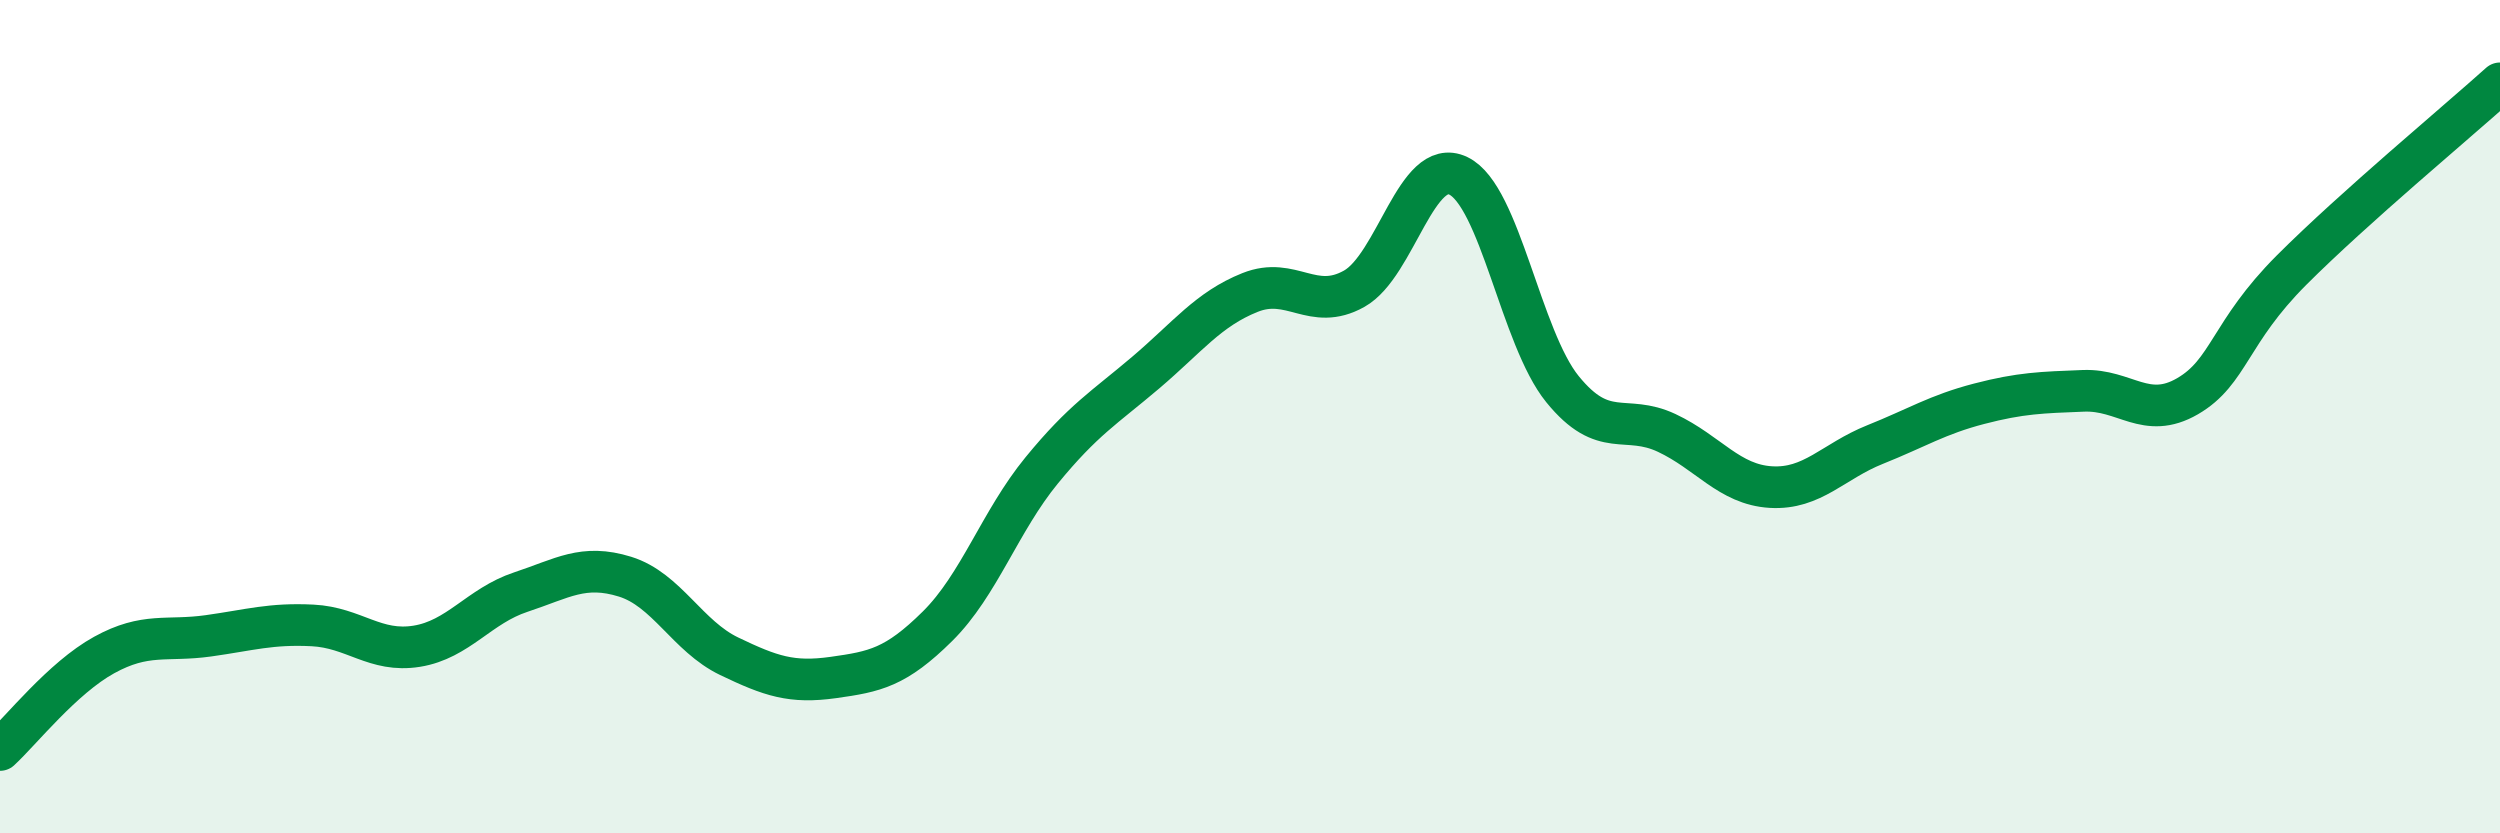 
    <svg width="60" height="20" viewBox="0 0 60 20" xmlns="http://www.w3.org/2000/svg">
      <path
        d="M 0,18 C 0.5,17.54 1.5,16.27 2.5,15.72 C 3.5,15.17 4,15.4 5,15.26 C 6,15.12 6.5,14.96 7.5,15.01 C 8.5,15.06 9,15.67 10,15.51 C 11,15.35 11.5,14.54 12.5,14.21 C 13.5,13.88 14,13.53 15,13.84 C 16,14.15 16.5,15.27 17.5,15.75 C 18.5,16.23 19,16.4 20,16.26 C 21,16.12 21.5,16.02 22.5,15.03 C 23.5,14.04 24,12.51 25,11.29 C 26,10.07 26.5,9.79 27.5,8.94 C 28.5,8.09 29,7.42 30,7.02 C 31,6.62 31.5,7.49 32.5,6.93 C 33.5,6.37 34,3.74 35,4.22 C 36,4.7 36.5,8.11 37.5,9.34 C 38.5,10.57 39,9.92 40,10.39 C 41,10.86 41.5,11.63 42.5,11.69 C 43.5,11.75 44,11.07 45,10.67 C 46,10.27 46.5,9.95 47.5,9.69 C 48.5,9.43 49,9.42 50,9.38 C 51,9.34 51.5,10.09 52.5,9.51 C 53.5,8.93 53.5,7.98 55,6.48 C 56.5,4.98 59,2.9 60,2L60 20L0 20Z"
        fill="#008740"
        opacity="0.1"
        stroke-linecap="round"
        stroke-linejoin="round"
      />
      <path
        d="M 0,18 C 0.5,17.54 1.5,16.27 2.5,15.72 C 3.5,15.17 4,15.4 5,15.26 C 6,15.12 6.5,14.96 7.5,15.01 C 8.5,15.06 9,15.67 10,15.51 C 11,15.35 11.5,14.54 12.5,14.21 C 13.5,13.88 14,13.53 15,13.84 C 16,14.15 16.5,15.27 17.5,15.75 C 18.5,16.23 19,16.4 20,16.26 C 21,16.12 21.5,16.02 22.5,15.03 C 23.5,14.04 24,12.51 25,11.29 C 26,10.07 26.5,9.79 27.5,8.94 C 28.5,8.09 29,7.42 30,7.02 C 31,6.62 31.5,7.49 32.5,6.93 C 33.5,6.37 34,3.74 35,4.22 C 36,4.7 36.5,8.11 37.5,9.34 C 38.5,10.57 39,9.92 40,10.39 C 41,10.86 41.5,11.63 42.5,11.69 C 43.5,11.75 44,11.07 45,10.67 C 46,10.27 46.5,9.95 47.5,9.69 C 48.5,9.43 49,9.42 50,9.38 C 51,9.34 51.5,10.09 52.5,9.51 C 53.5,8.93 53.5,7.98 55,6.48 C 56.5,4.98 59,2.9 60,2"
        stroke="#008740"
        stroke-width="1"
        fill="none"
        stroke-linecap="round"
        stroke-linejoin="round"
      />
    </svg>
  